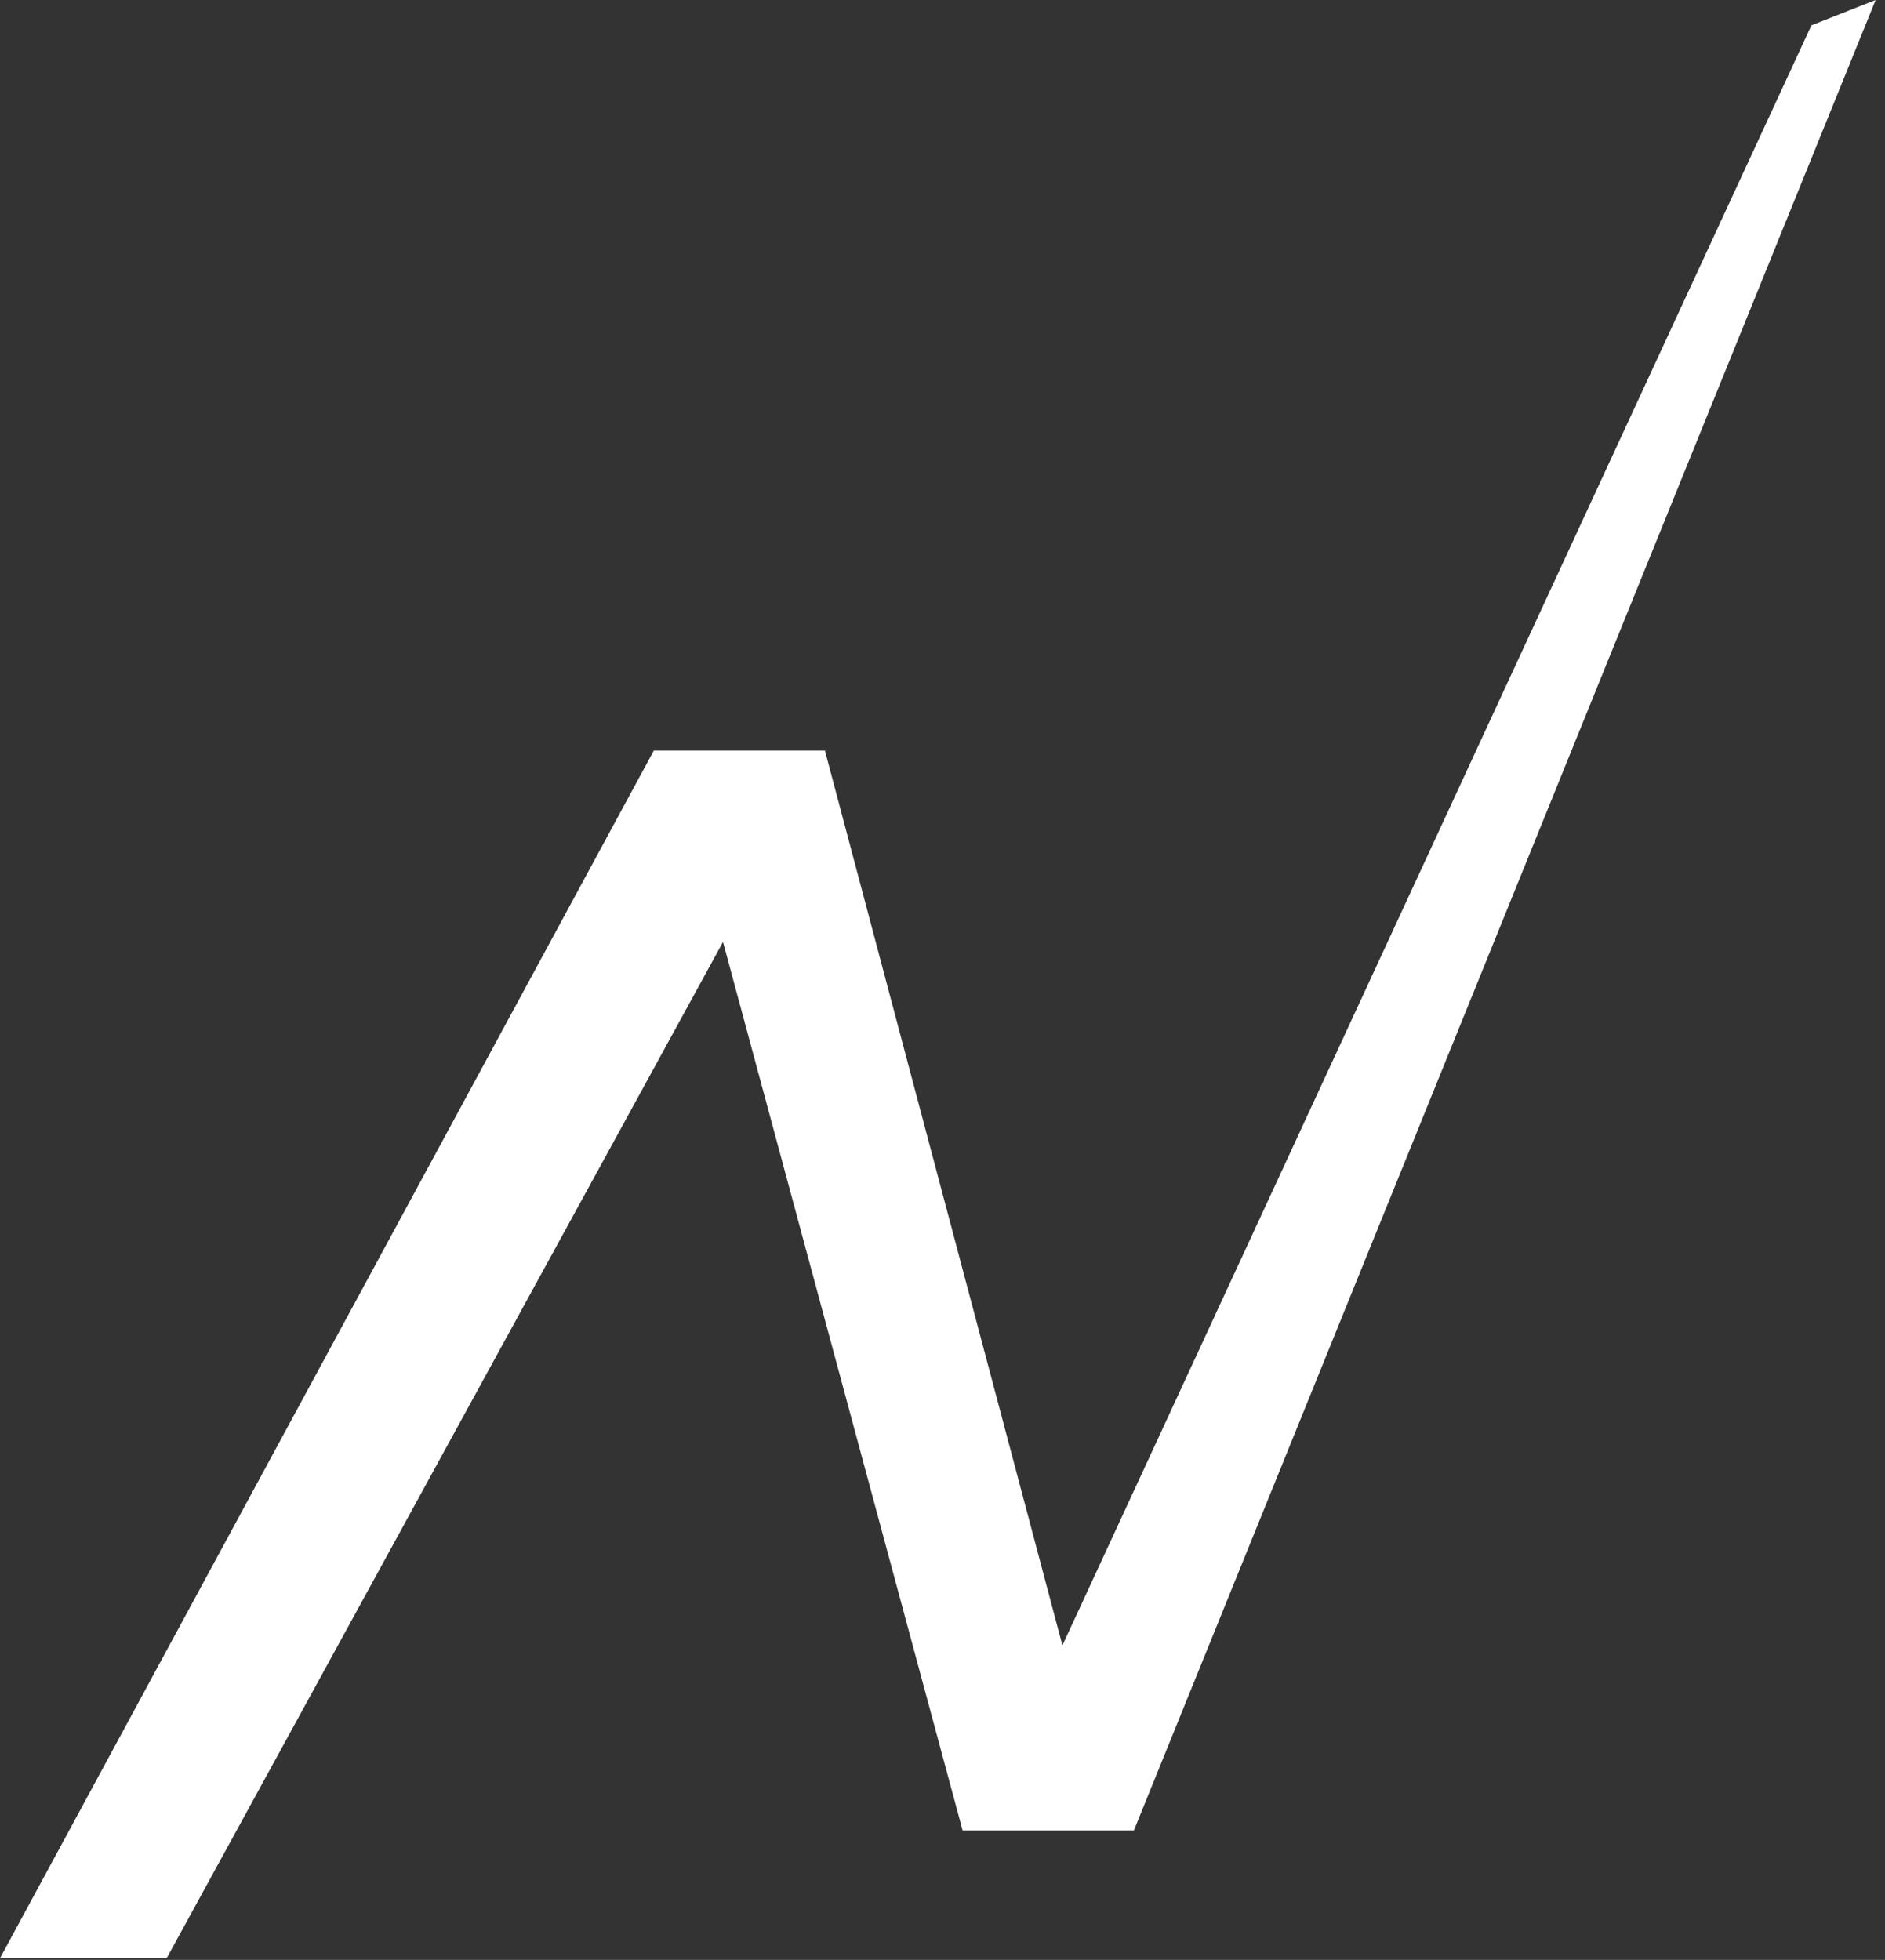 <svg width="177" height="184" viewBox="0 0 177 184" fill="none" xmlns="http://www.w3.org/2000/svg">
<rect x="0" y="0" width="177" height="184" fill="#333333" stroke="none"/>
<path d="M106.47 171.85H90.39L67.89 88.43L15.65 183.84H0L61.39 70.47H77.46L99.76 154.47L170.09 2.38L176.12 0L106.47 171.85Z" fill="white"/>
</svg>
